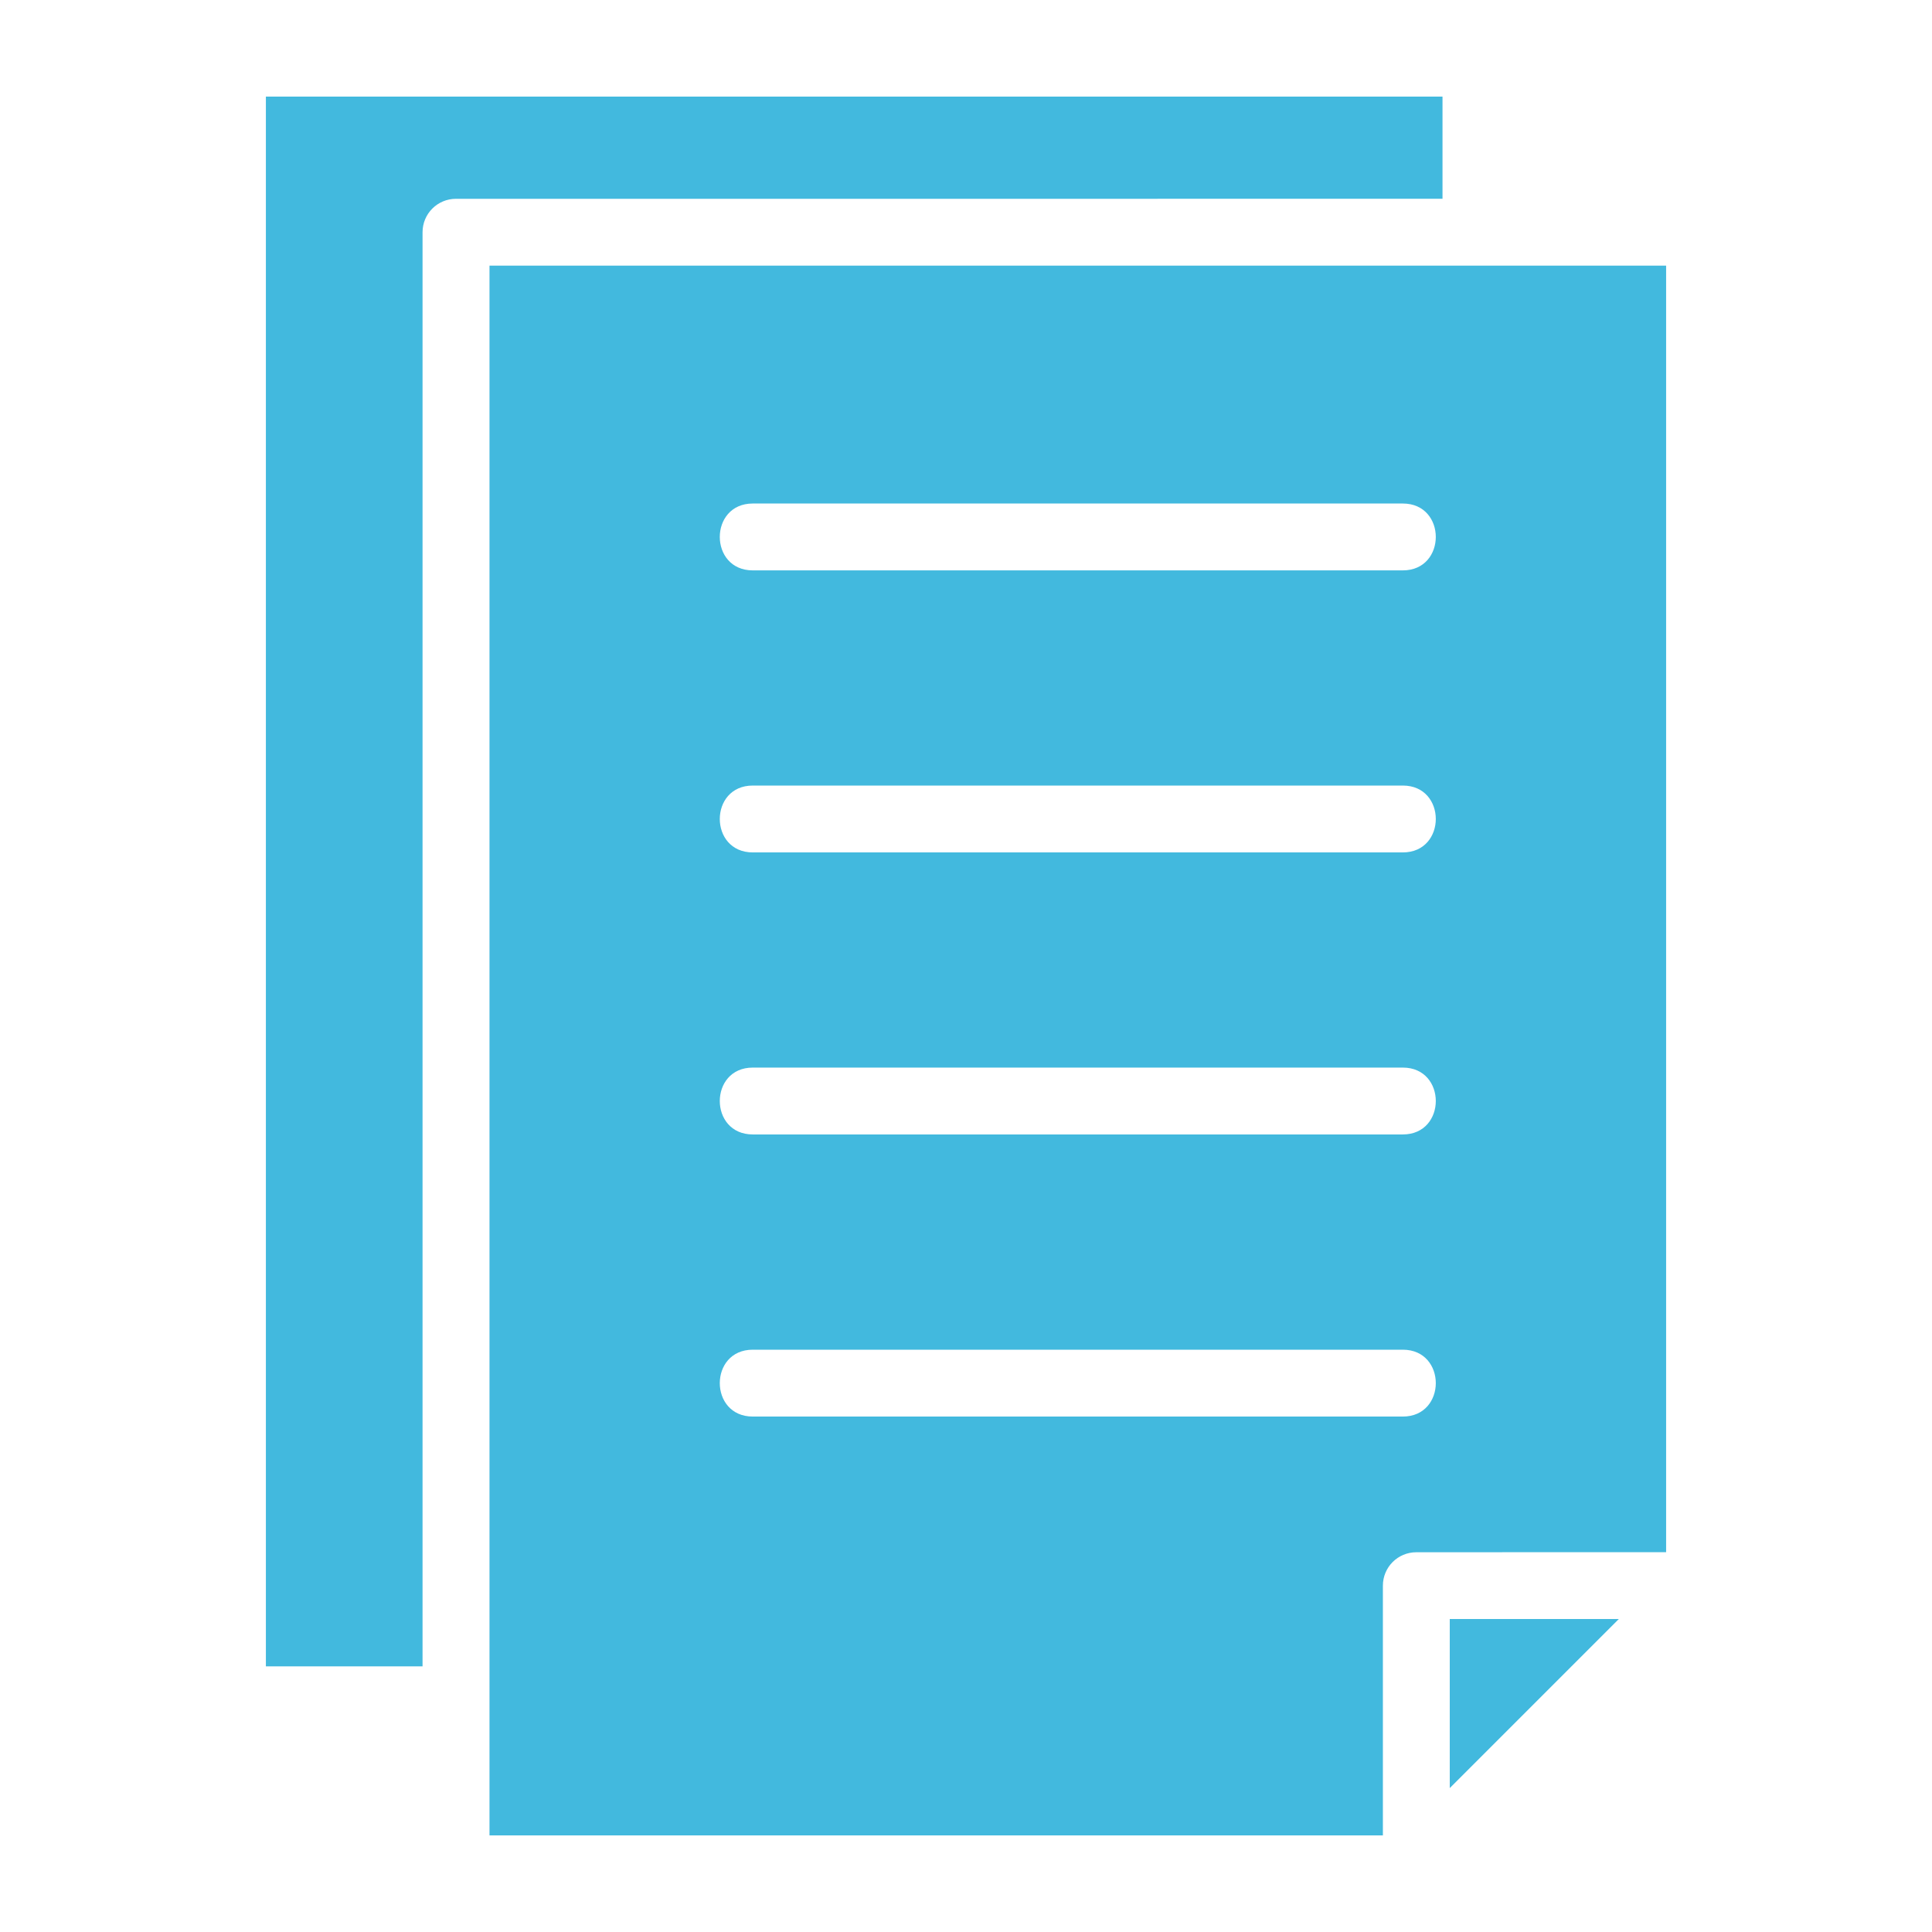 <?xml version="1.0" encoding="UTF-8"?>
<svg width="100pt" height="100pt" version="1.1" viewBox="0 0 100 100" xmlns="http://www.w3.org/2000/svg">
 <path d="m74.664 10.289v-5.289h-60.902v81.25h8.109v-74.23c0-0.957 0.773-1.73 1.73-1.73zm-2.055 15.773c2.277 0 2.277 3.461 0 3.461h-33.645c-2.277 0-2.277-3.461 0-3.461zm0 14.598c2.277 0 2.277 3.461 0 3.461h-33.645c-2.277 0-2.277-3.461 0-3.461zm0 14.598c2.277 0 2.277 3.461 0 3.461h-33.645c-2.277 0-2.277-3.461 0-3.461zm0 14.602c2.277 0 2.277 3.461 0 3.461h-33.645c-2.277 0-2.277-3.461 0-3.461zm2.43 22.691 8.75-8.75h-8.75zm11.199-78.801v66.59l-12.93 0.004c-0.957 0-1.73 0.773-1.73 1.73v12.926h-46.242v-81.25z" fill="#42b9de" fill-rule="evenodd"/>
</svg>
